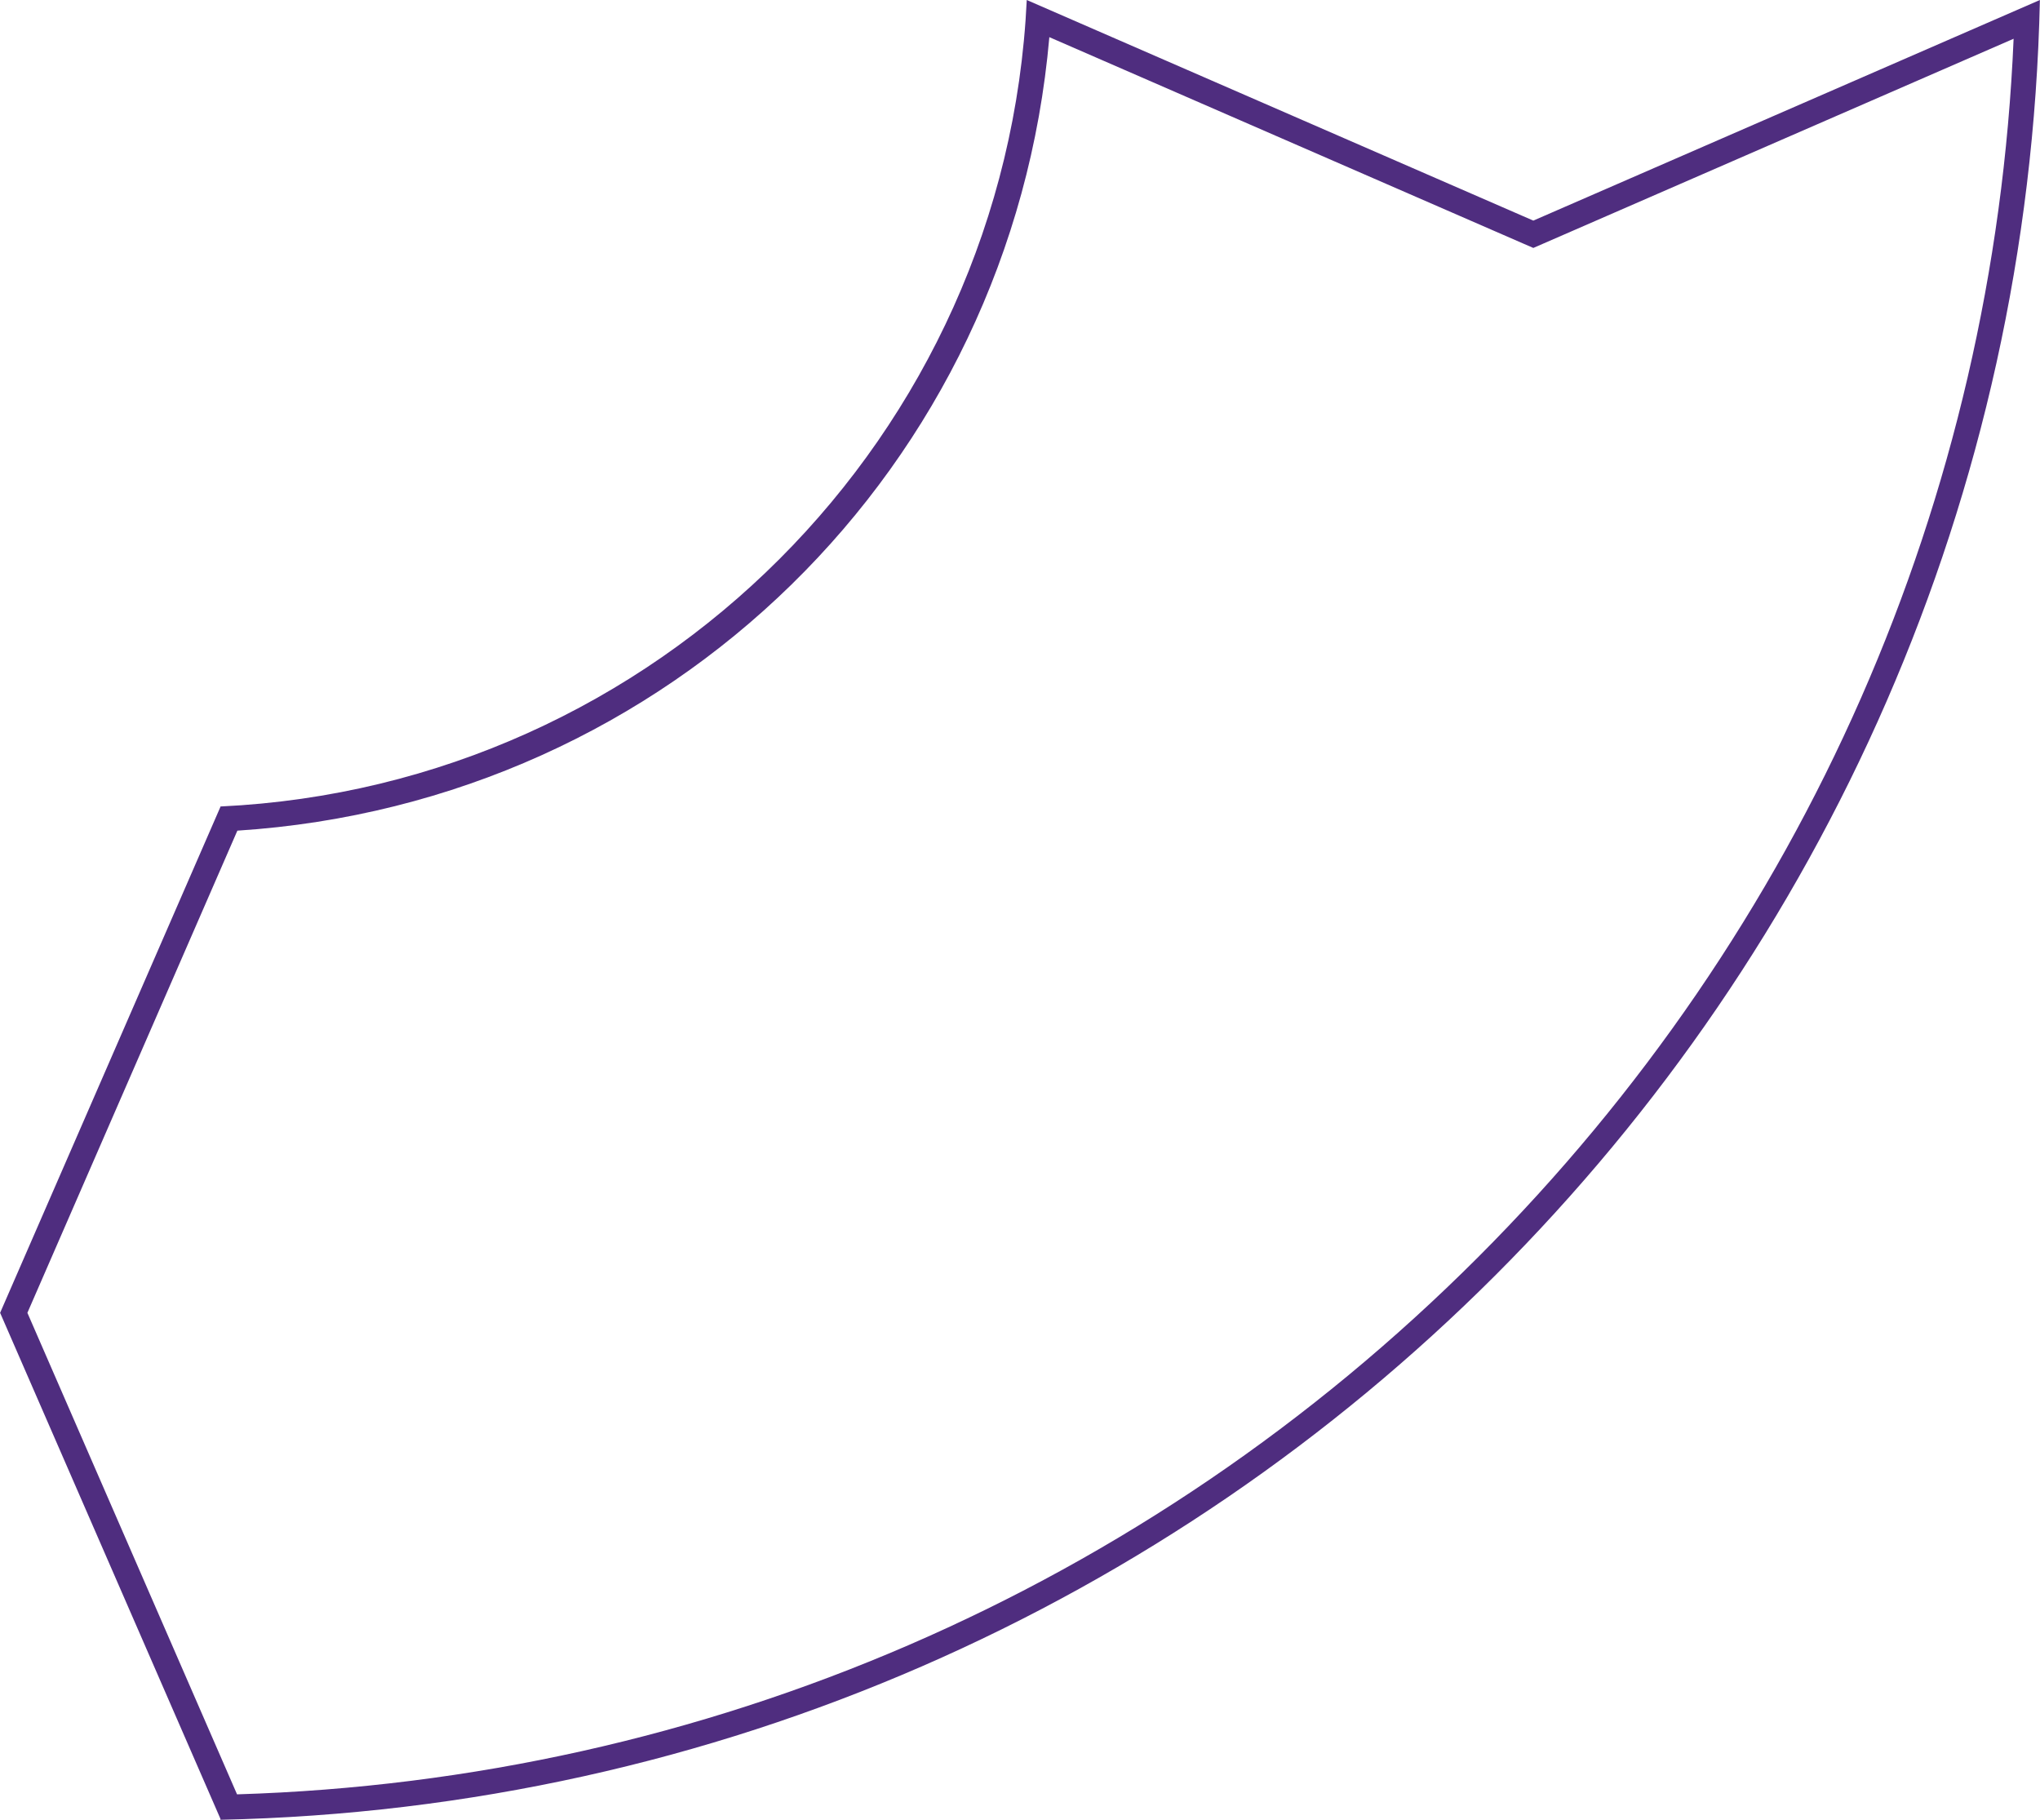 <?xml version="1.0" encoding="UTF-8"?><svg xmlns="http://www.w3.org/2000/svg" id="Layer_168f7d29255784" data-name="Layer 1" viewBox="0 0 407.46 363.45" aria-hidden="true" width="407px" height="363px">
  <defs><linearGradient class="cerosgradient" data-cerosgradient="true" id="CerosGradient_id07c862639" gradientUnits="userSpaceOnUse" x1="50%" y1="100%" x2="50%" y2="0%"><stop offset="0%" stop-color="#d1d1d1"/><stop offset="100%" stop-color="#d1d1d1"/></linearGradient><linearGradient/>
    <style>
      .cls-1-68f7d29255784{
        fill: #4f2d7f;
      }
    </style>
  </defs>
  <path class="cls-1-68f7d29255784" d="M209.59,7.42l94.68,41.23,2,.87,2-.87L402.21,7.74c-3.9,91.93-41.73,178.1-107.05,243.42-66.35,66.35-154.25,104.35-247.83,107.21L5.45,262.2l41.93-96.27h0s.01-.03.01-.03c86.4-5.58,154.71-72.66,162.2-158.47M407.46,0l-101.19,44.06L205.08,0h0c-4.09,87.08-73.94,156.95-161.01,161.07v-.06l-.03.07s-.02,0-.03,0v.07L0,262.2l44.01,101.05v.2C242.83,359.21,403.21,198.82,407.46,0h0Z"/>
</svg>